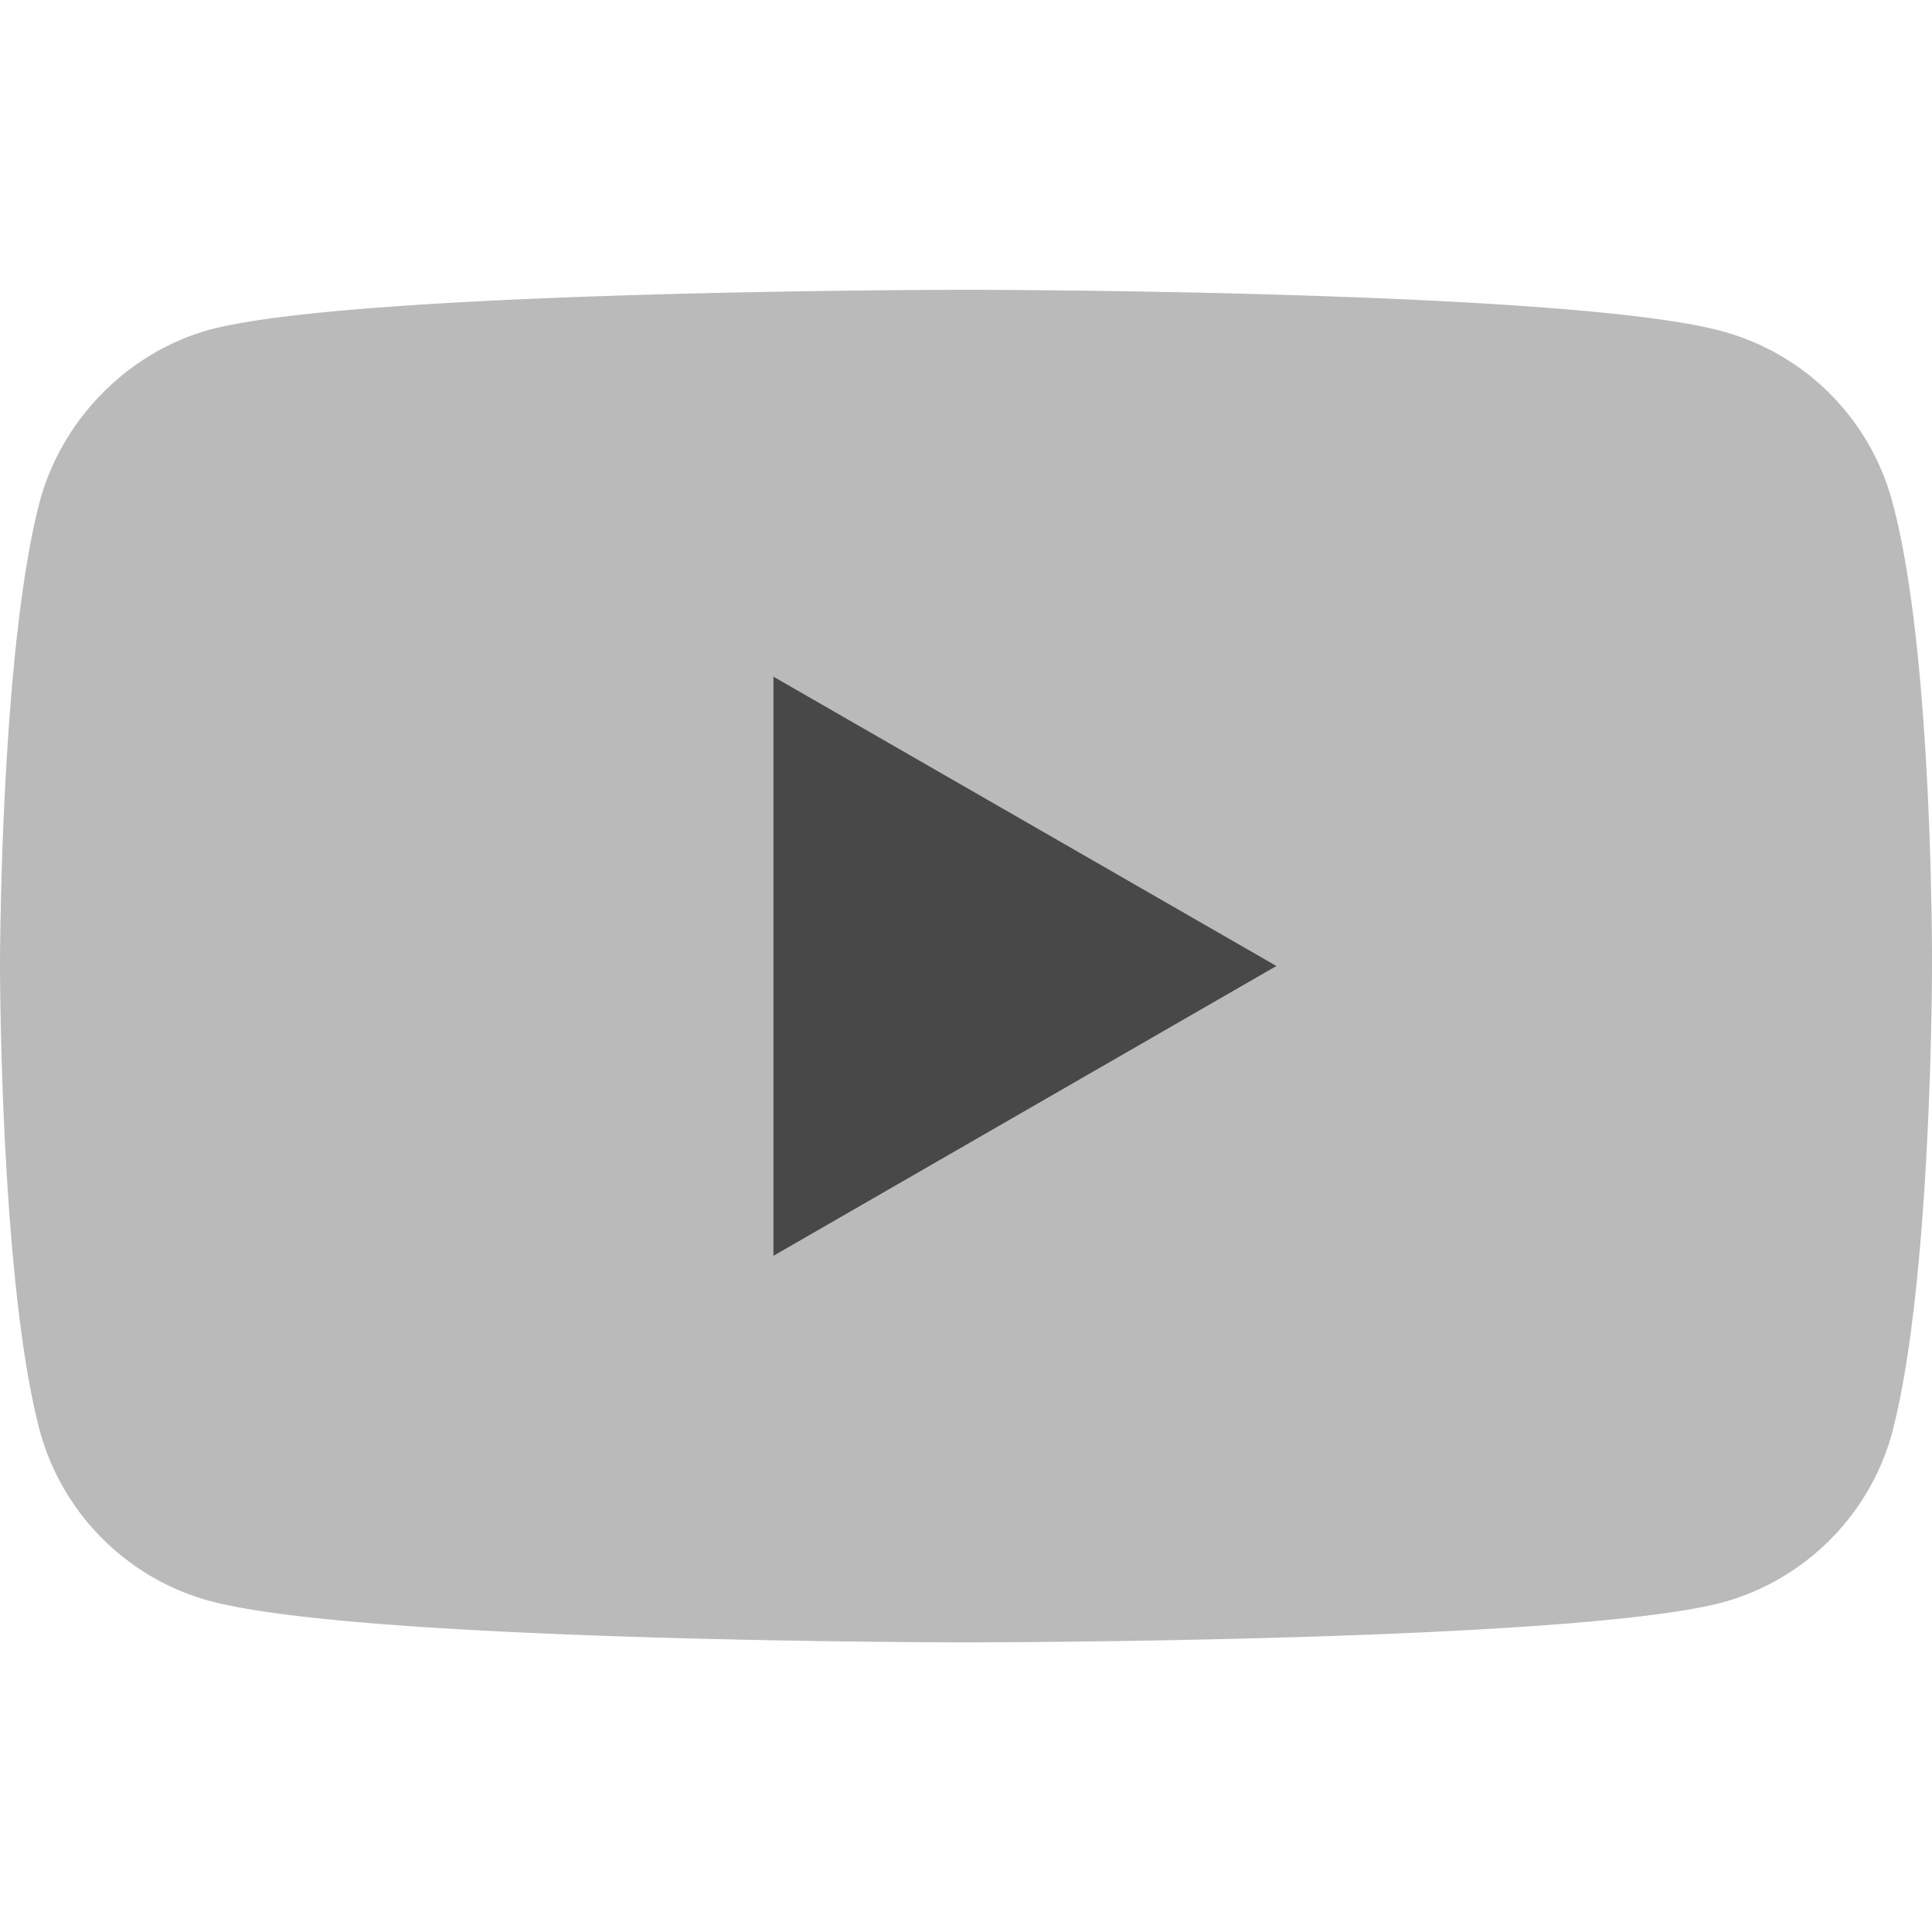 <svg xmlns="http://www.w3.org/2000/svg" width="12" height="12" fill="none"><path fill="#BABABA" d="M11.753 3.115a1.5 1.5 0 0 0-1.058-1.058C9.756 1.8 6 1.8 6 1.8s-3.756 0-4.695.247C.8 2.185.385 2.601.247 3.115 0 4.054 0 6 0 6s0 1.957.247 2.886c.139.514.544.92 1.058 1.058.949.257 4.695.257 4.695.257s3.756 0 4.695-.247c.514-.139.92-.544 1.058-1.058C12 7.958 12 6.011 12 6.011s.01-1.957-.247-2.896"/><path fill="#484848" d="M4.804 7.8 7.928 6 4.804 4.203z"/></svg>